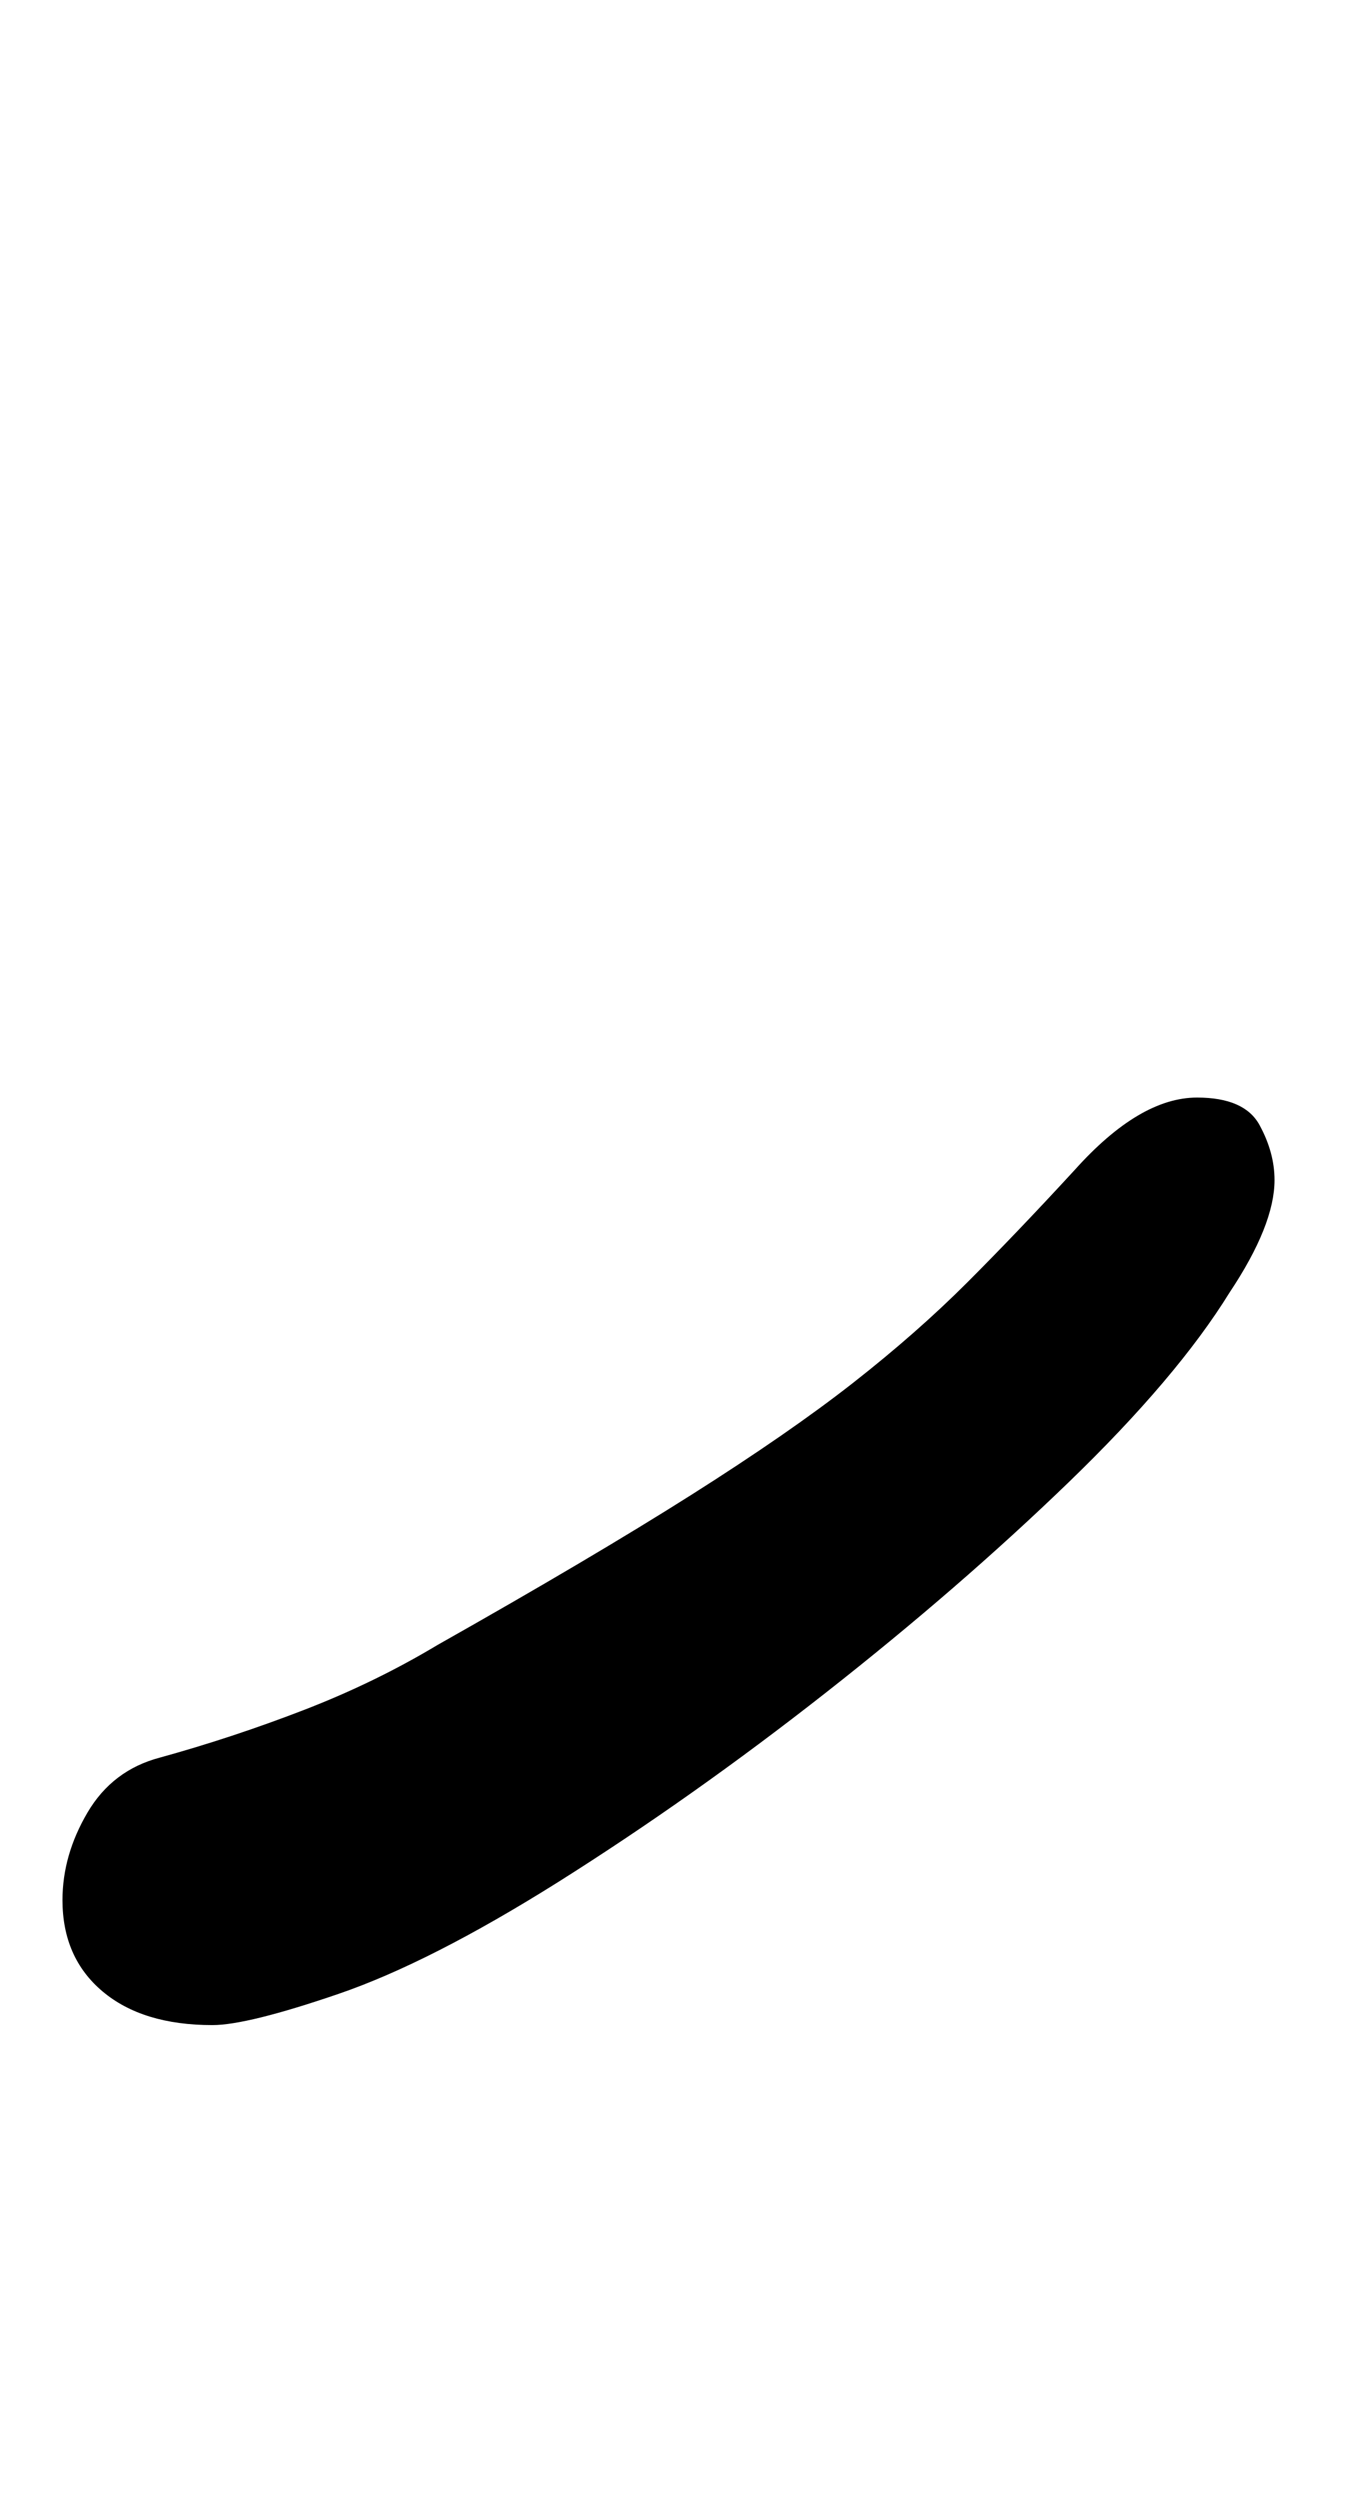 <?xml version="1.0" standalone="no"?>
<!DOCTYPE svg PUBLIC "-//W3C//DTD SVG 1.1//EN" "http://www.w3.org/Graphics/SVG/1.1/DTD/svg11.dtd" >
<svg xmlns="http://www.w3.org/2000/svg" xmlns:xlink="http://www.w3.org/1999/xlink" version="1.1" viewBox="-10 0 539 1000">
   <path fill="currentColor"
d="M75 810q-28 0 -44 -13.5t-16 -36.5q0 -18 10 -35t29 -22q29 -8 57.5 -19t53.5 -26q62 -35 101.5 -60t65 -45t45.5 -40t43 -45q26 -29 49 -29q19 0 25 11t6 22q0 18 -18 45q-21 34 -64.5 76t-97 84t-107.5 76q-51 32 -87.5 44.5t-50.5 12.5z" />
</svg>
